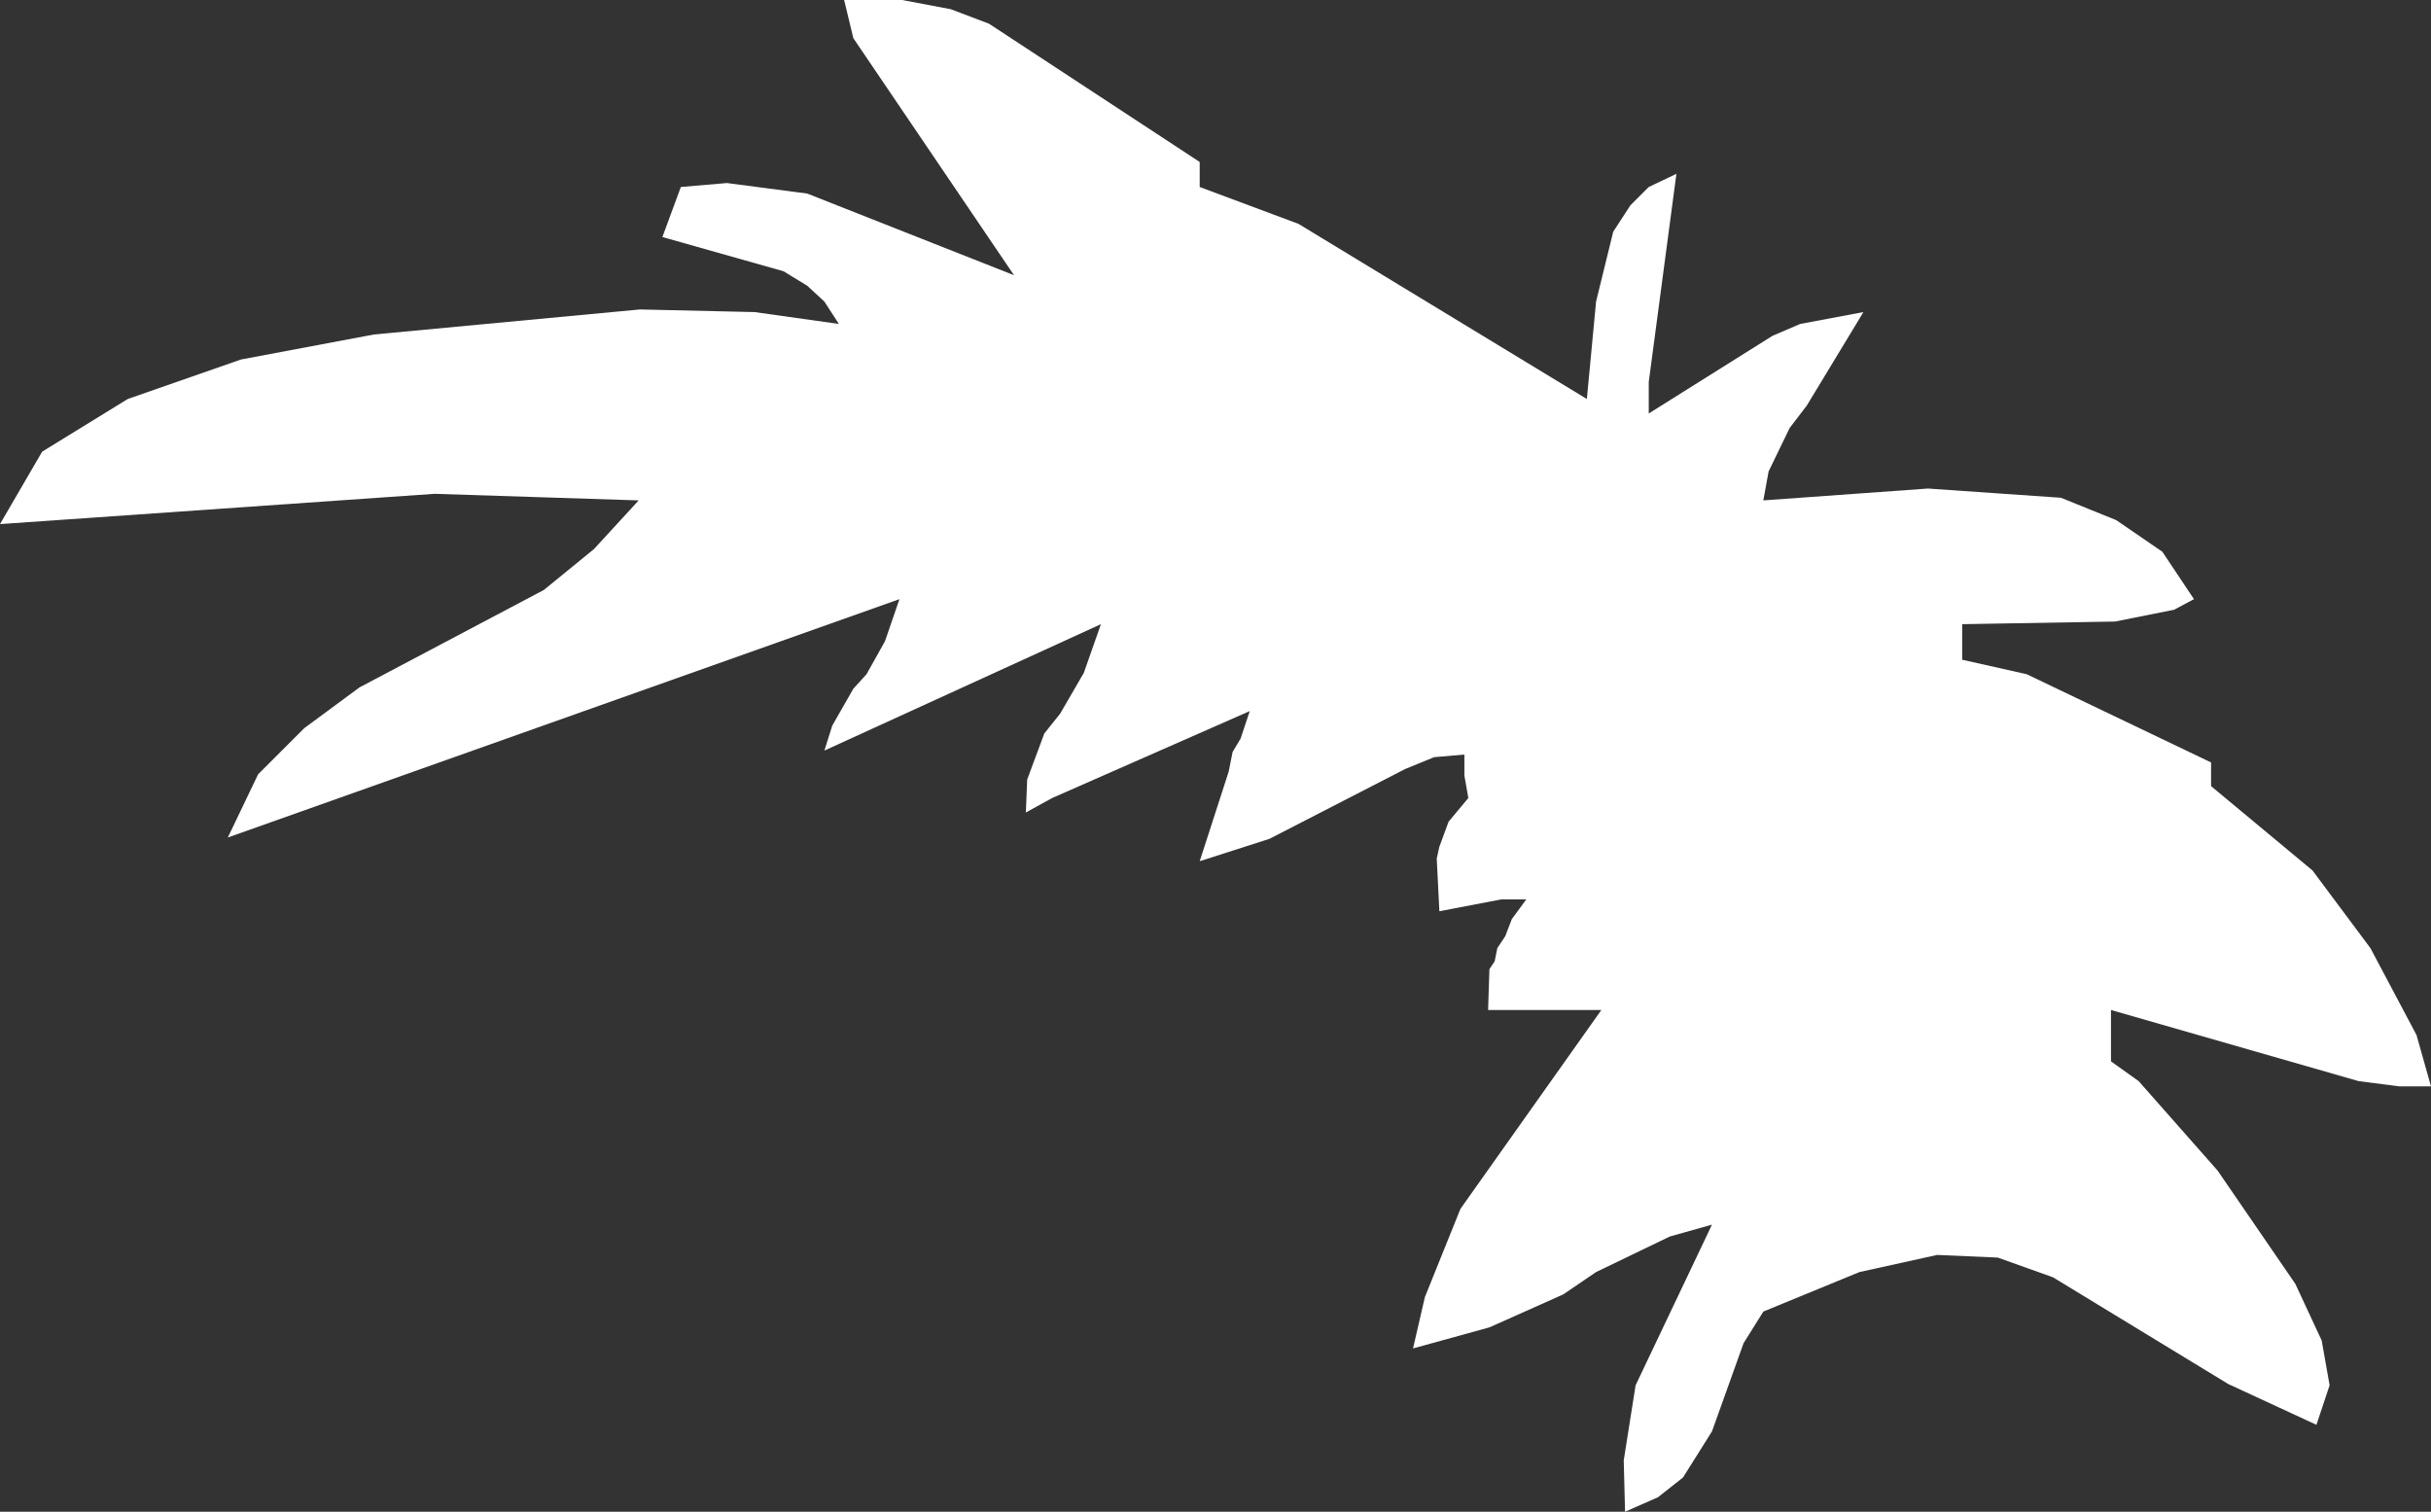 <?xml version="1.0" encoding="UTF-8" standalone="no"?>
<svg xmlns:xlink="http://www.w3.org/1999/xlink" height="57.4px" width="92.3px" xmlns="http://www.w3.org/2000/svg">
  <rect width="100%" height="100%" fill="#333333" stroke="none"/>
  <g transform="matrix(1.0, 0.0, 0.0, 1.0, 0.0, 0.0)">
    <path d="M60.6 11.45 L61.25 8.8 61.9 7.8 62.6 7.1 63.65 6.6 62.6 14.5 62.6 15.7 67.3 12.75 68.35 12.3 70.75 11.85 68.6 15.4 67.95 16.25 67.15 17.9 66.95 19.0 73.2 18.55 78.25 18.9 80.35 19.75 82.1 20.95 83.3 22.75 82.55 23.15 80.3 23.6 74.5 23.7 74.5 25.05 76.95 25.6 83.95 28.95 83.95 29.85 87.8 33.05 90.0 36.0 91.75 39.3 92.3 41.25 91.1 41.25 89.55 41.05 80.15 38.35 80.15 40.3 81.2 41.05 84.2 44.45 87.15 48.75 88.15 50.9 88.45 52.6 87.95 54.1 84.6 52.55 77.95 48.5 75.85 47.75 73.55 47.65 70.6 48.3 66.95 49.8 66.2 51.0 65.0 54.35 63.9 56.1 62.95 56.85 61.7 57.4 61.65 55.45 62.1 52.6 65.0 46.5 63.4 46.95 60.6 48.3 59.35 49.15 56.55 50.4 53.65 51.2 54.1 49.25 55.45 45.9 60.8 38.35 56.5 38.35 56.55 36.8 56.75 36.5 56.85 36.0 57.15 35.55 57.4 34.9 57.95 34.15 57.0 34.15 54.65 34.6 54.55 32.6 54.65 32.15 55.0 31.2 55.75 30.3 55.6 29.45 55.6 28.65 54.45 28.75 53.35 29.2 48.2 31.85 45.55 32.7 46.65 29.3 46.8 28.55 47.1 28.05 47.45 27.0 39.95 30.3 38.95 30.85 39.0 29.6 39.65 27.85 40.25 27.1 41.15 25.55 41.8 23.7 31.3 28.5 31.6 27.55 32.4 26.15 32.9 25.6 33.6 24.35 34.15 22.75 8.65 31.8 9.8 29.4 11.55 27.65 13.65 26.1 20.65 22.4 22.55 20.85 24.25 19.0 16.5 18.75 0.0 19.9 1.6 17.15 4.85 15.15 9.15 13.65 14.2 12.7 24.3 11.75 28.65 11.85 31.85 12.3 31.3 11.45 30.65 10.85 29.75 10.3 25.15 9.0 25.85 7.1 27.6 6.95 30.65 7.35 38.5 10.45 32.4 1.45 32.05 0.0 34.25 0.0 36.1 0.35 37.55 0.9 45.55 6.15 45.55 7.1 49.3 8.5 60.25 15.15 60.6 11.45" fill="#ffffff" fill-rule="evenodd" stroke="none"/>
  </g>
</svg>
